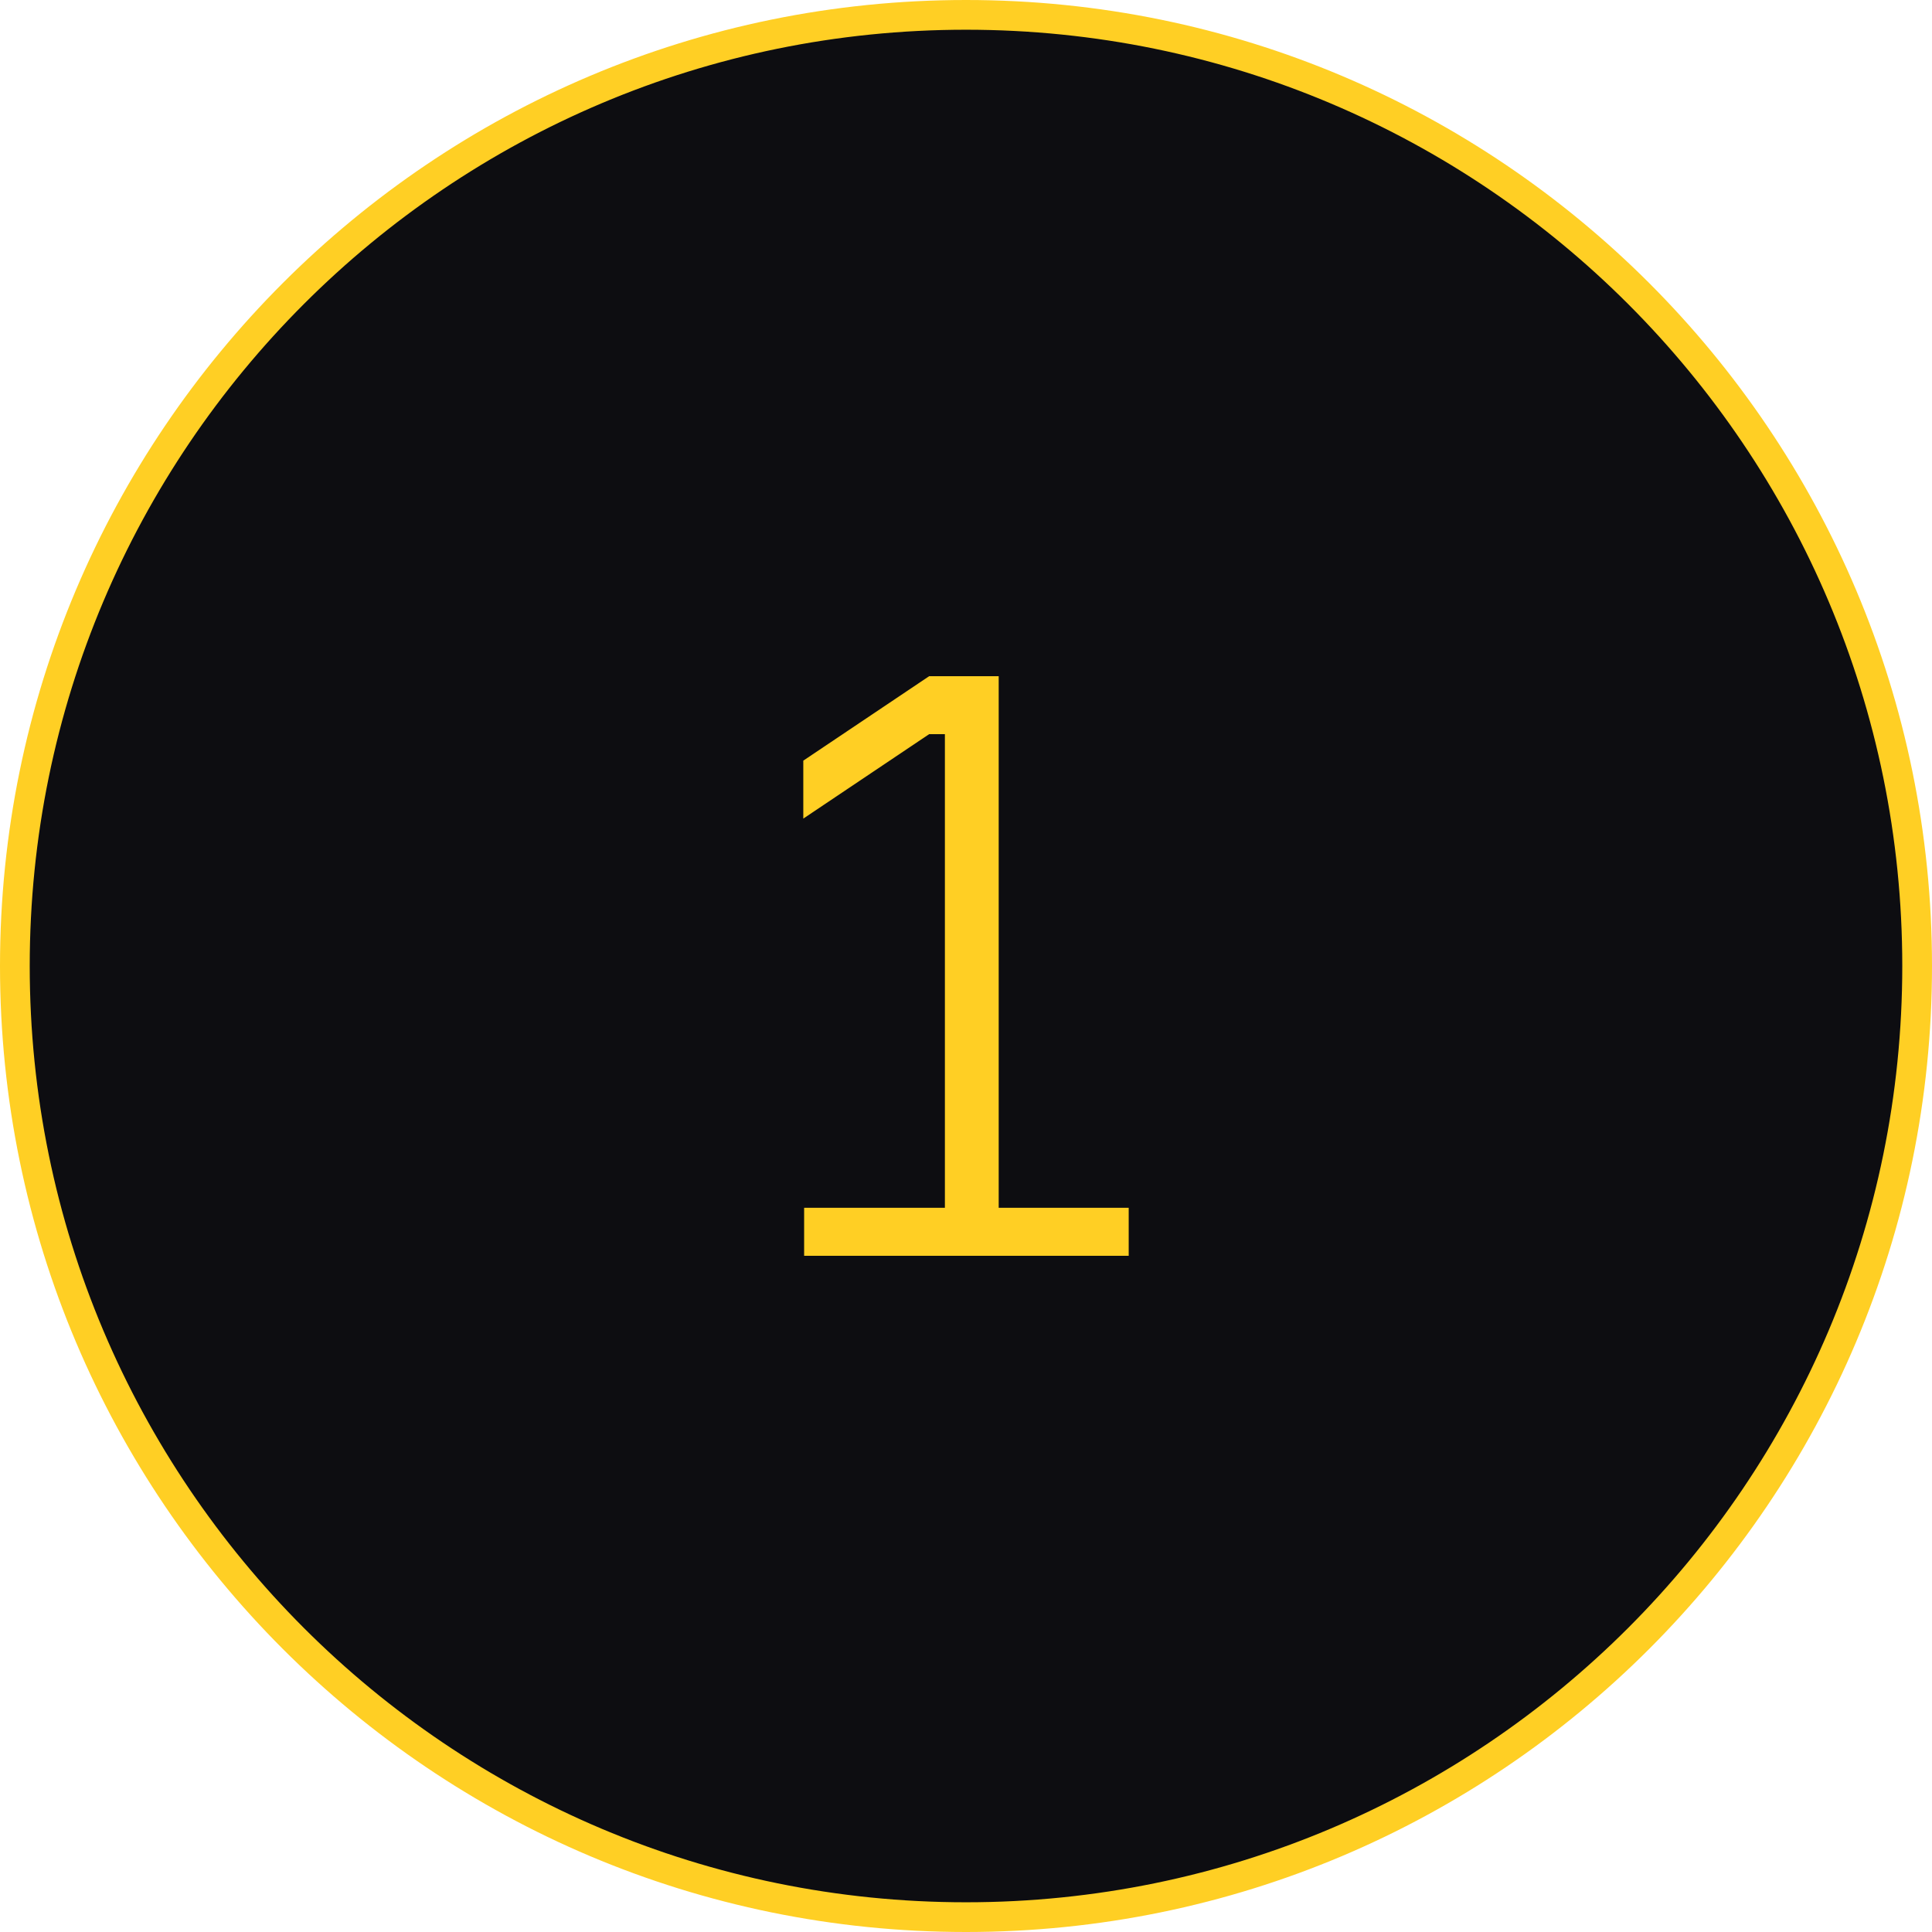 <?xml version="1.0" encoding="UTF-8"?> <svg xmlns="http://www.w3.org/2000/svg" width="65" height="65" viewBox="0 0 65 65" fill="none"> <g clip-path="url(#clip0_212_821)"> <path d="M64.5 32.5C64.5 50.173 50.173 64.5 32.5 64.5C14.827 64.5 0.5 50.173 0.5 32.5C0.5 14.827 14.827 0.5 32.5 0.5C50.173 0.5 64.5 14.827 64.5 32.5Z" fill="#0D0D11" stroke="#FFCF24"></path> <path d="M37.974 42.25V40.634H33.6V22.75H31.26L27.026 25.591V27.541L31.26 24.7H31.79V40.634H27.054V42.25H37.974Z" fill="#FFCF24"></path> </g> <defs> <clipPath id="clip0_212_821"> <rect width="65" height="65" fill="white"></rect> </clipPath> </defs> </svg> 